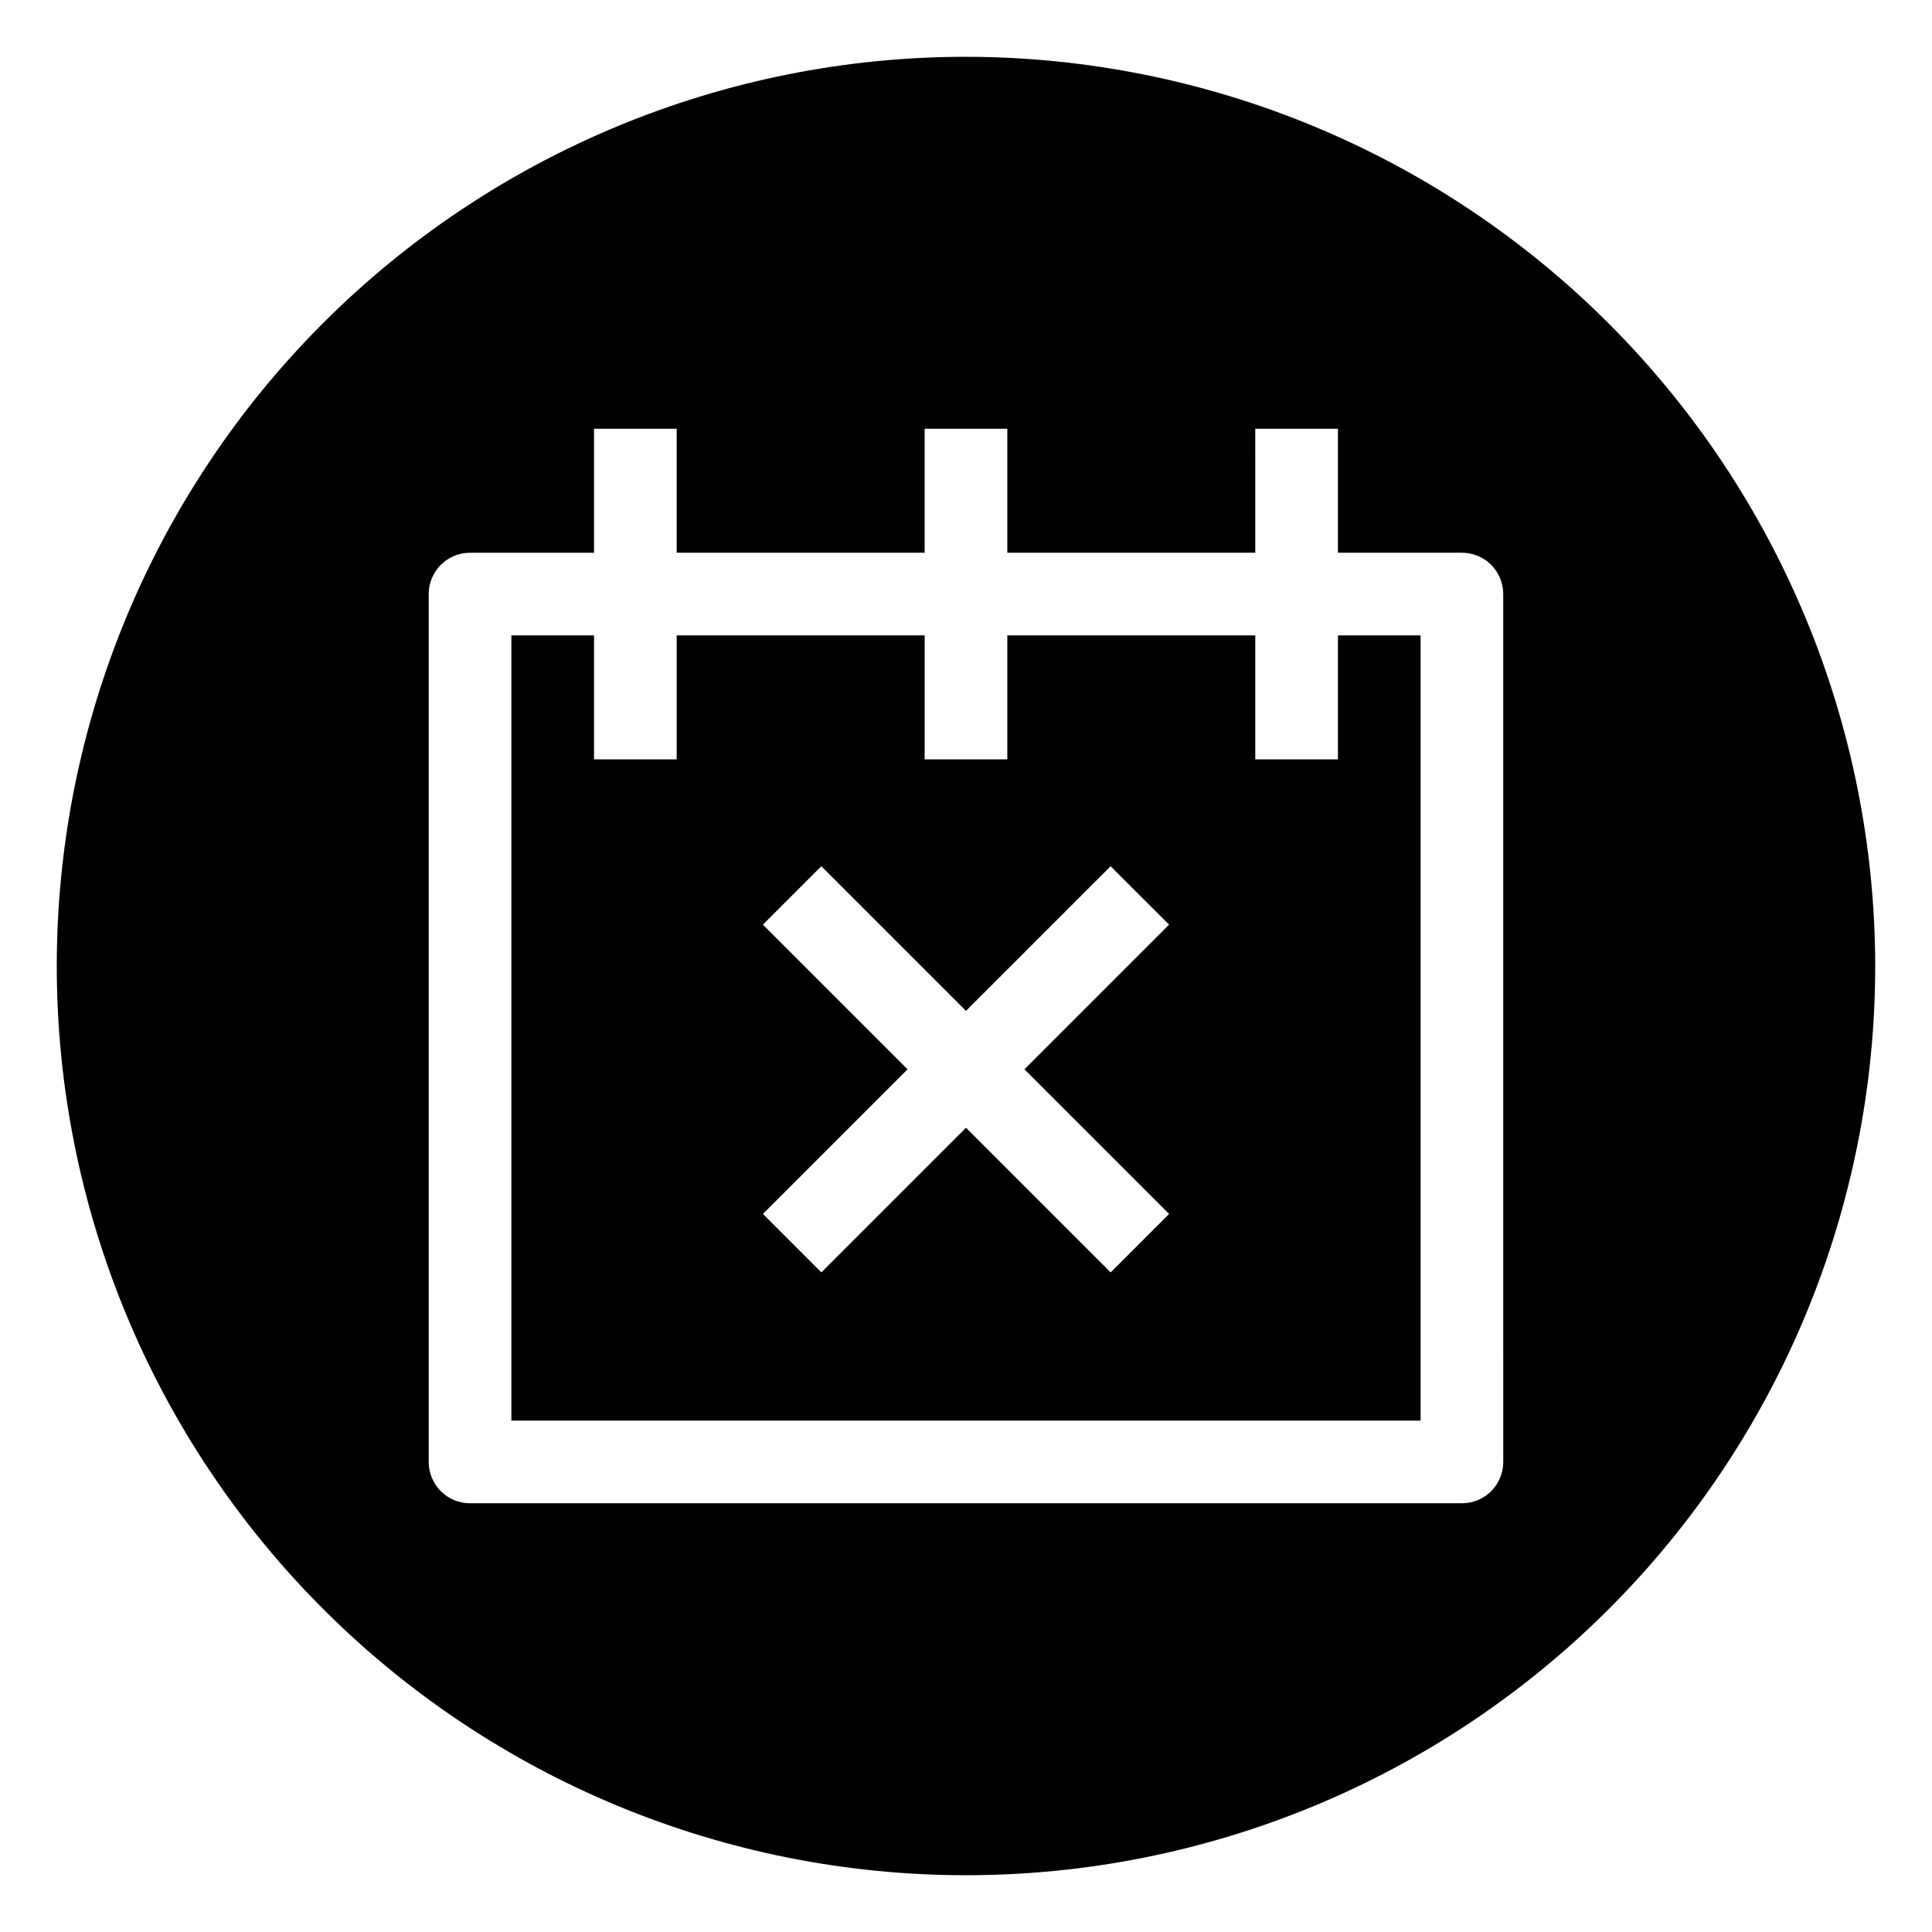 <?xml version="1.0" encoding="UTF-8"?>
<!-- Uploaded to: SVG Repo, www.svgrepo.com, Generator: SVG Repo Mixer Tools -->
<svg fill="#000000" width="800px" height="800px" version="1.1" viewBox="144 144 512 512" xmlns="http://www.w3.org/2000/svg">
 <g>
  <path d="m498.57 345.24h-21.906v-32.859h-65.715v32.855l-21.902 0.004v-32.859h-65.715v32.855l-21.906 0.004v-32.859h-21.902v208.1h240.95v-208.1h-21.906zm-44.75 120.47-15.488 15.488-38.332-38.332-38.332 38.332-15.488-15.488 38.332-38.332-38.332-38.332 15.484-15.488 38.332 38.332 38.332-38.332 15.492 15.488-38.332 38.332z"/>
  <path d="m400 159.05c-63.906 0-125.19 25.387-170.38 70.574s-70.574 106.47-70.574 170.38c0 63.902 25.387 125.19 70.574 170.38s106.47 70.57 170.38 70.57c63.902 0 125.19-25.383 170.38-70.57s70.57-106.48 70.57-170.38c-0.07-63.883-25.48-125.13-70.652-170.3s-106.42-70.582-170.3-70.652zm142.38 372.38c0 2.906-1.152 5.691-3.207 7.746s-4.84 3.207-7.746 3.207h-262.86c-6.051 0-10.953-4.902-10.953-10.953v-230c0-6.047 4.902-10.949 10.953-10.949h32.855v-32.859h21.906v32.855h65.715v-32.855h21.906v32.855h65.715l-0.004-32.855h21.906v32.855h32.855v0.004c2.906 0 5.691 1.152 7.746 3.207 2.055 2.055 3.207 4.84 3.207 7.742z"/>
 </g>
</svg>